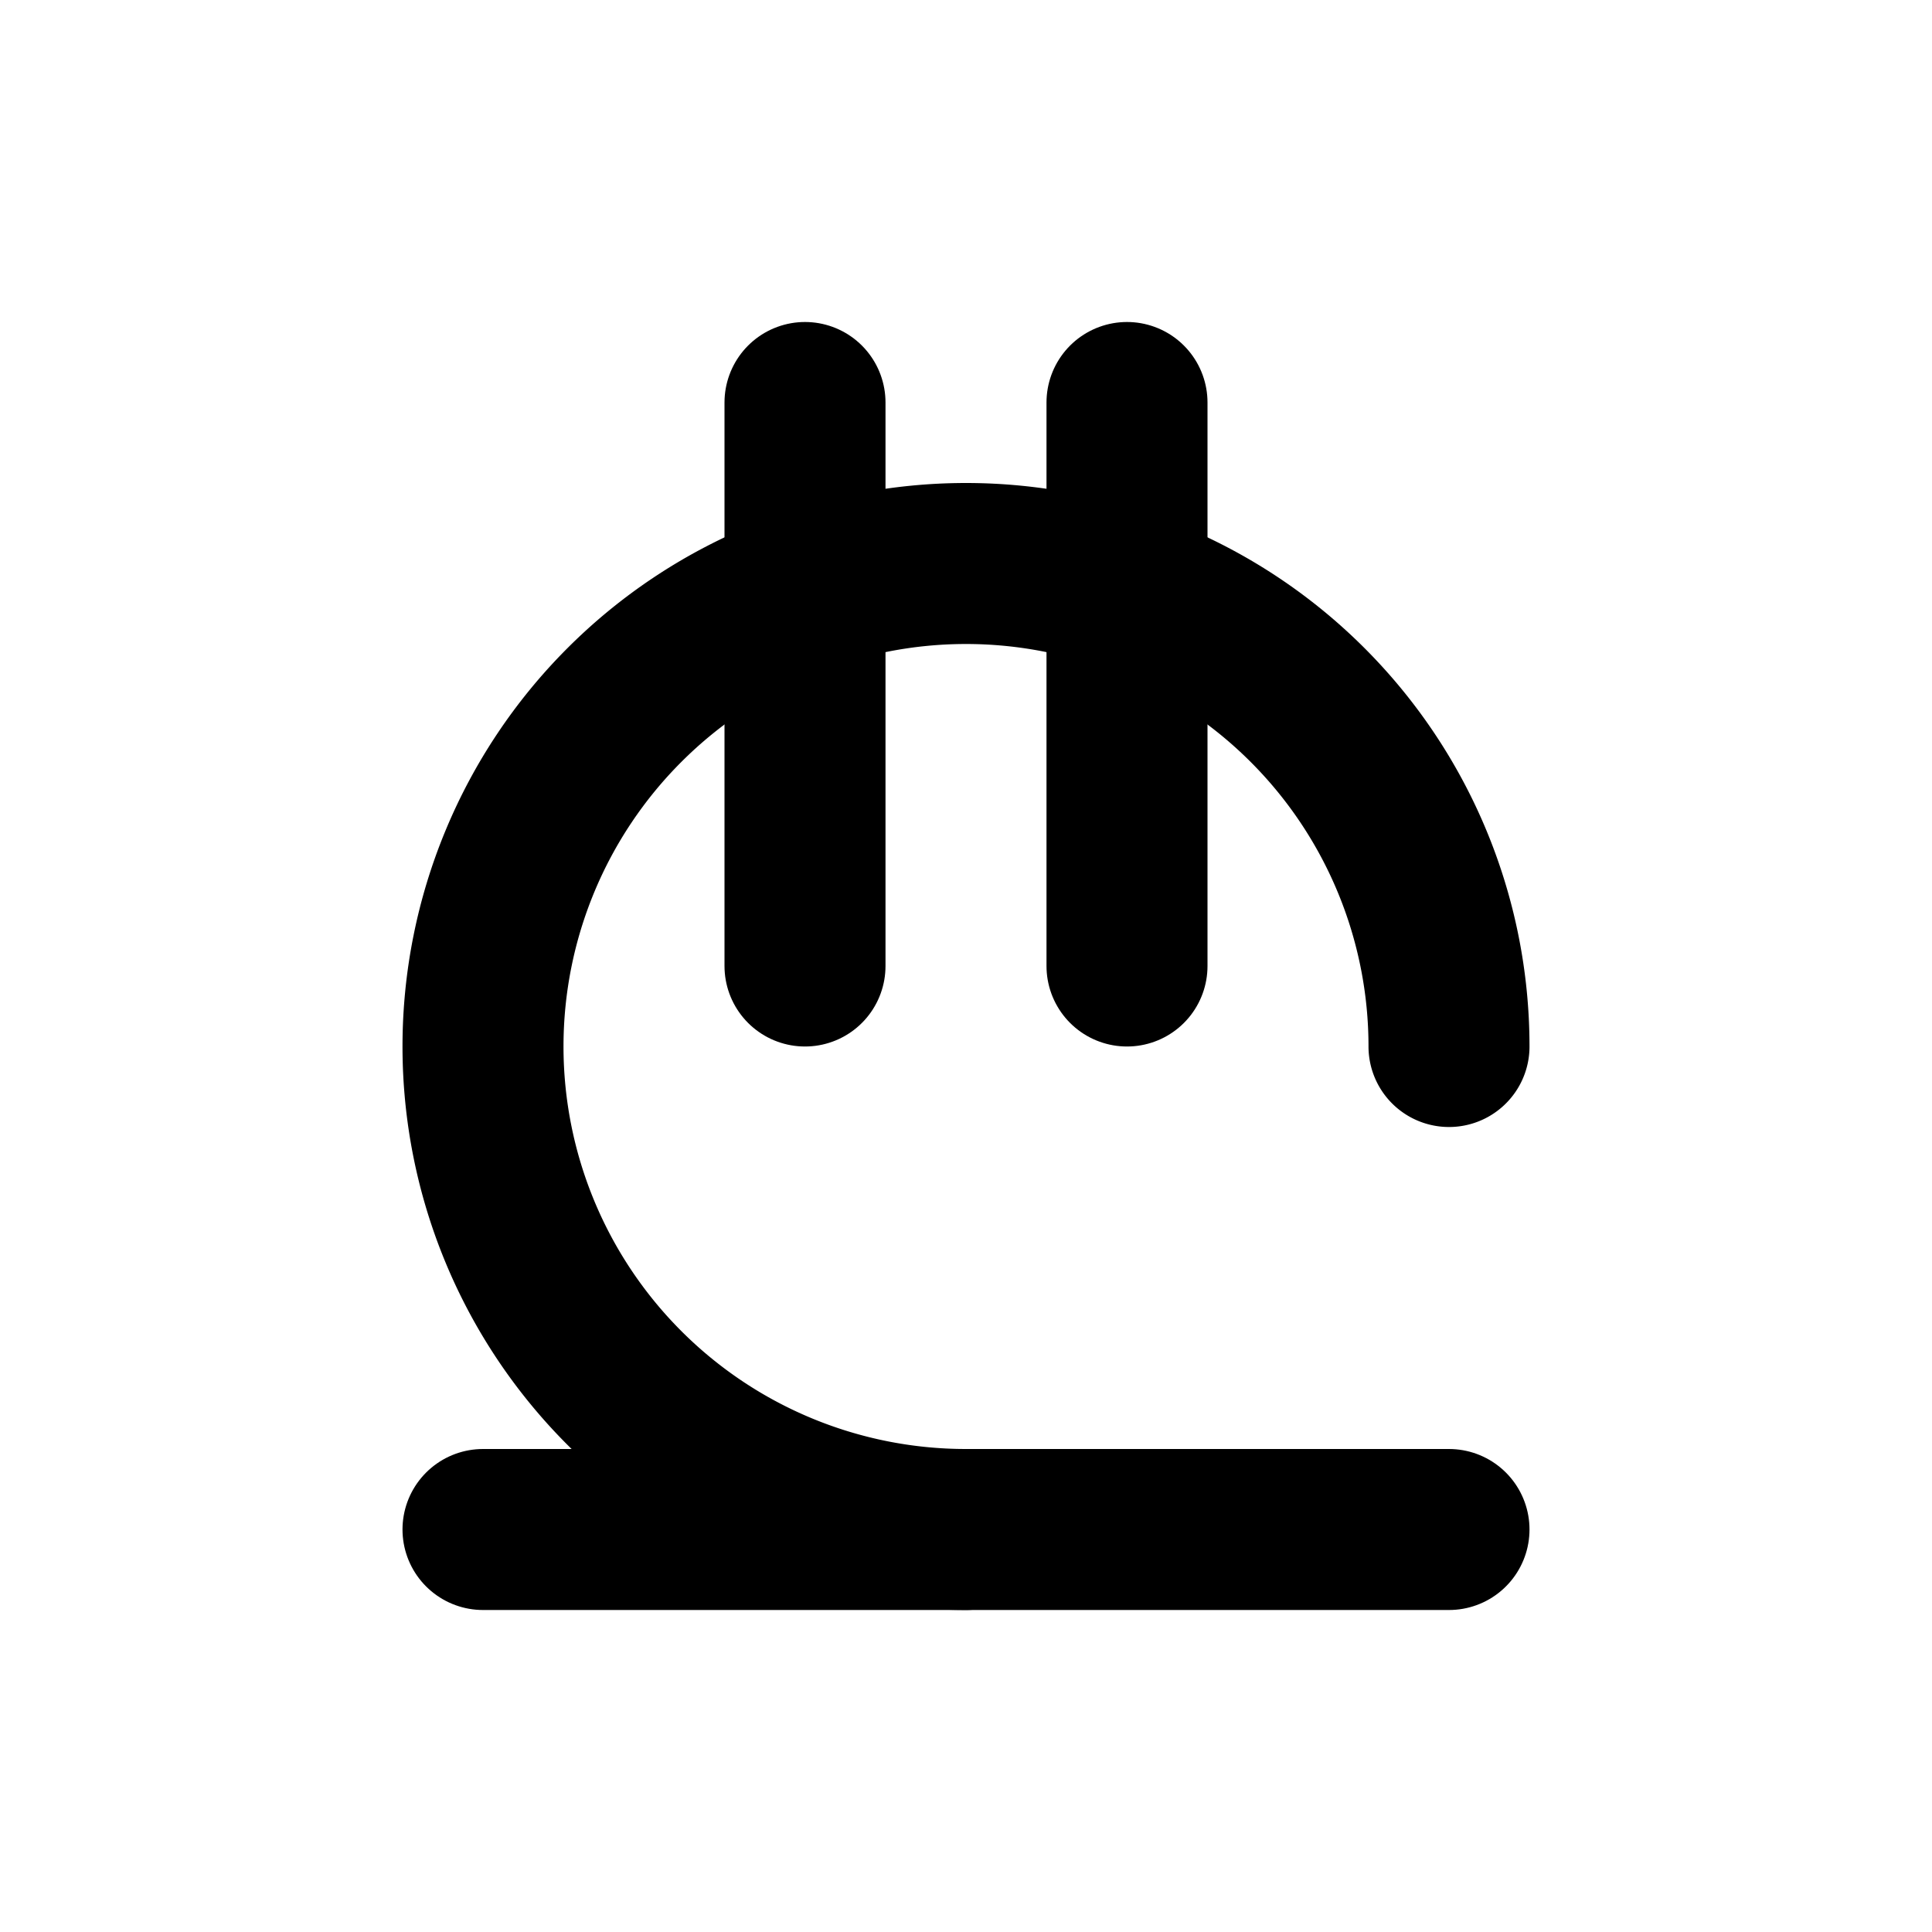 <svg xmlns="http://www.w3.org/2000/svg" width="24" height="24" viewBox="0 0 24 24" stroke-width="2" stroke="currentColor" fill="none" stroke-linecap="round" stroke-linejoin="round">
  <path d="M18 13a6 6 0 1 0 -6 6" />
  <path d="M6 19h12" />
  <path d="M10 5v7" />
  <path d="M14 12v-7" />
</svg>
